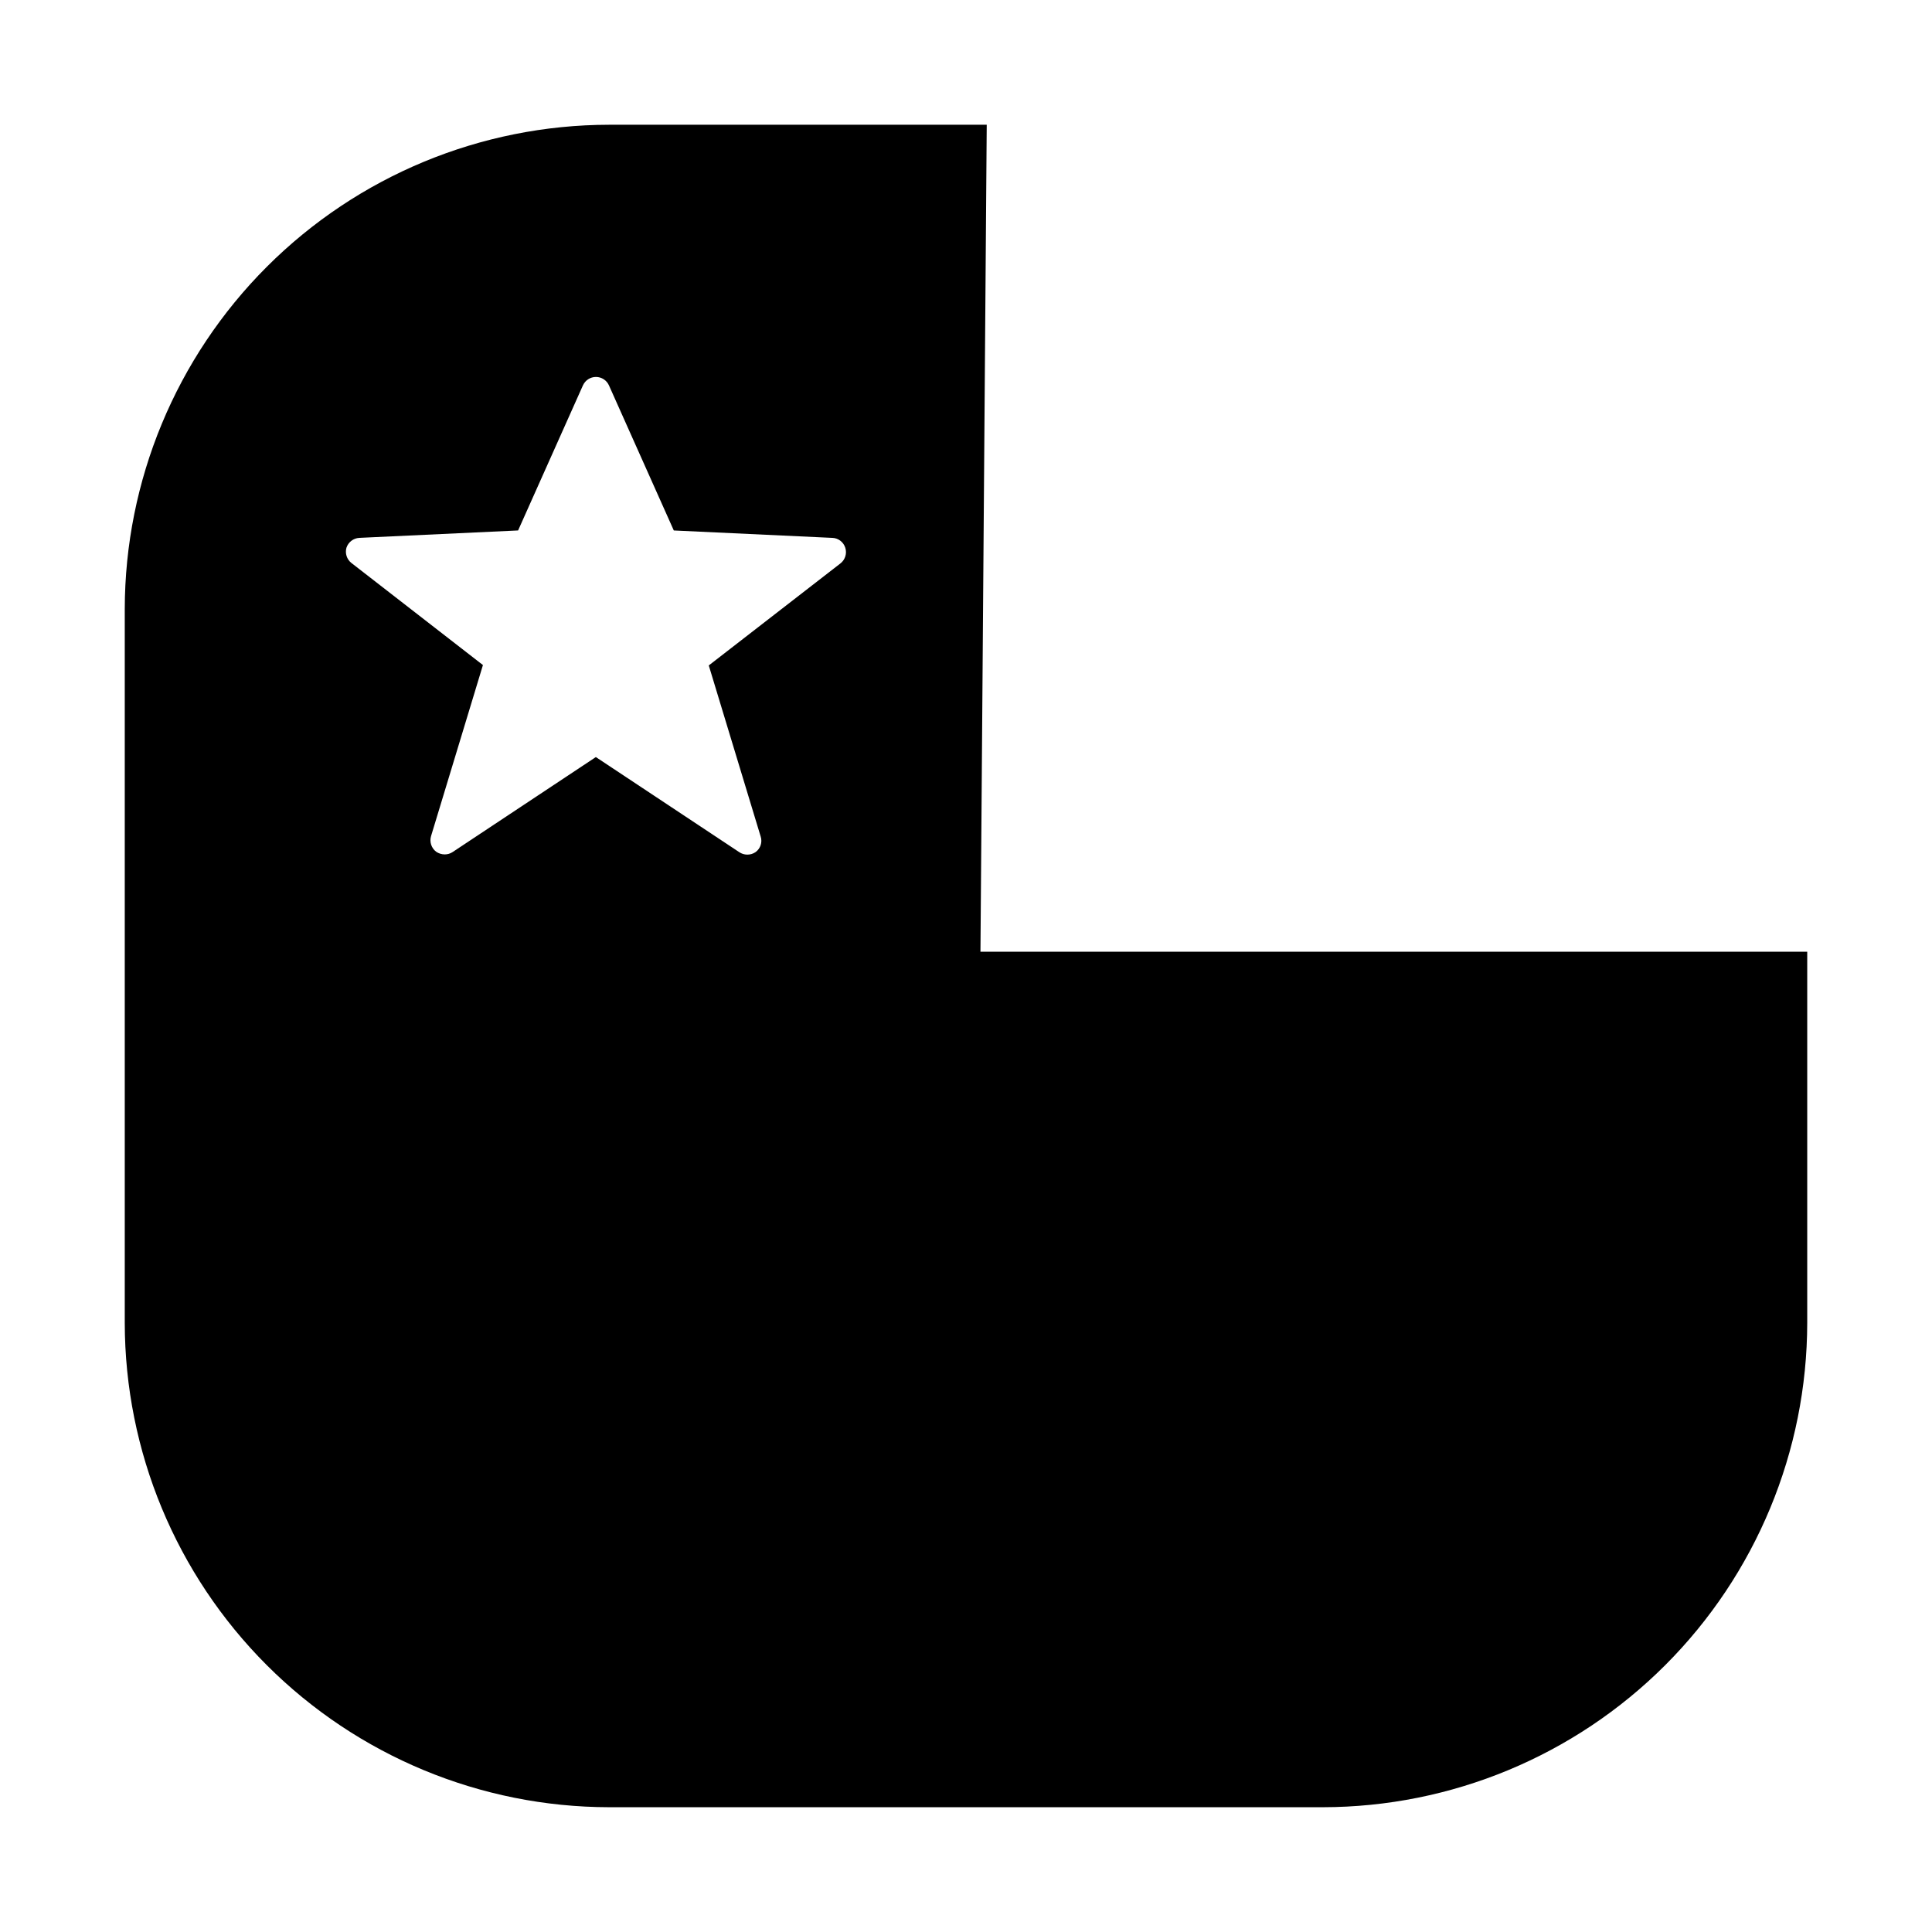<?xml version="1.0" encoding="UTF-8"?>
<!-- Uploaded to: SVG Find, www.svgrepo.com, Generator: SVG Find Mixer Tools -->
<svg fill="#000000" width="800px" height="800px" version="1.1" viewBox="144 144 512 512" xmlns="http://www.w3.org/2000/svg">
 <path d="m403.83 396.22 1.664-219.16h-100.06c-34.035 0.039-66.664 13.578-90.727 37.645-24.066 24.062-37.605 56.691-37.645 90.727v189.13c0.039 34.035 13.578 66.664 37.645 90.73 24.062 24.062 56.691 37.602 90.727 37.641h189.13c34.035-0.039 66.664-13.578 90.73-37.641 24.062-24.066 37.602-56.695 37.641-90.73v-98.344zm-168.02-107.06c0.492-1.496 1.852-2.535 3.426-2.621l42.066-1.965 17.18-38.441v0.004c0.609-1.363 1.961-2.242 3.453-2.242 1.488 0 2.844 0.879 3.449 2.242l17.18 38.441 42.02 1.965v-0.004c1.582 0.059 2.953 1.109 3.426 2.621 0.484 1.504-0.02 3.152-1.262 4.133l-34.914 27.055 13.754 45.344v-0.004c0.496 1.527-0.055 3.199-1.359 4.133-1.309 0.883-3.023 0.883-4.332 0l-37.988-25.191-37.988 25.191c-0.613 0.398-1.332 0.609-2.062 0.605-0.812-0.004-1.602-0.25-2.269-0.707-1.266-0.961-1.809-2.606-1.359-4.129l13.754-45.344-34.863-27.055c-1.207-0.957-1.727-2.547-1.309-4.031z"/>
</svg>